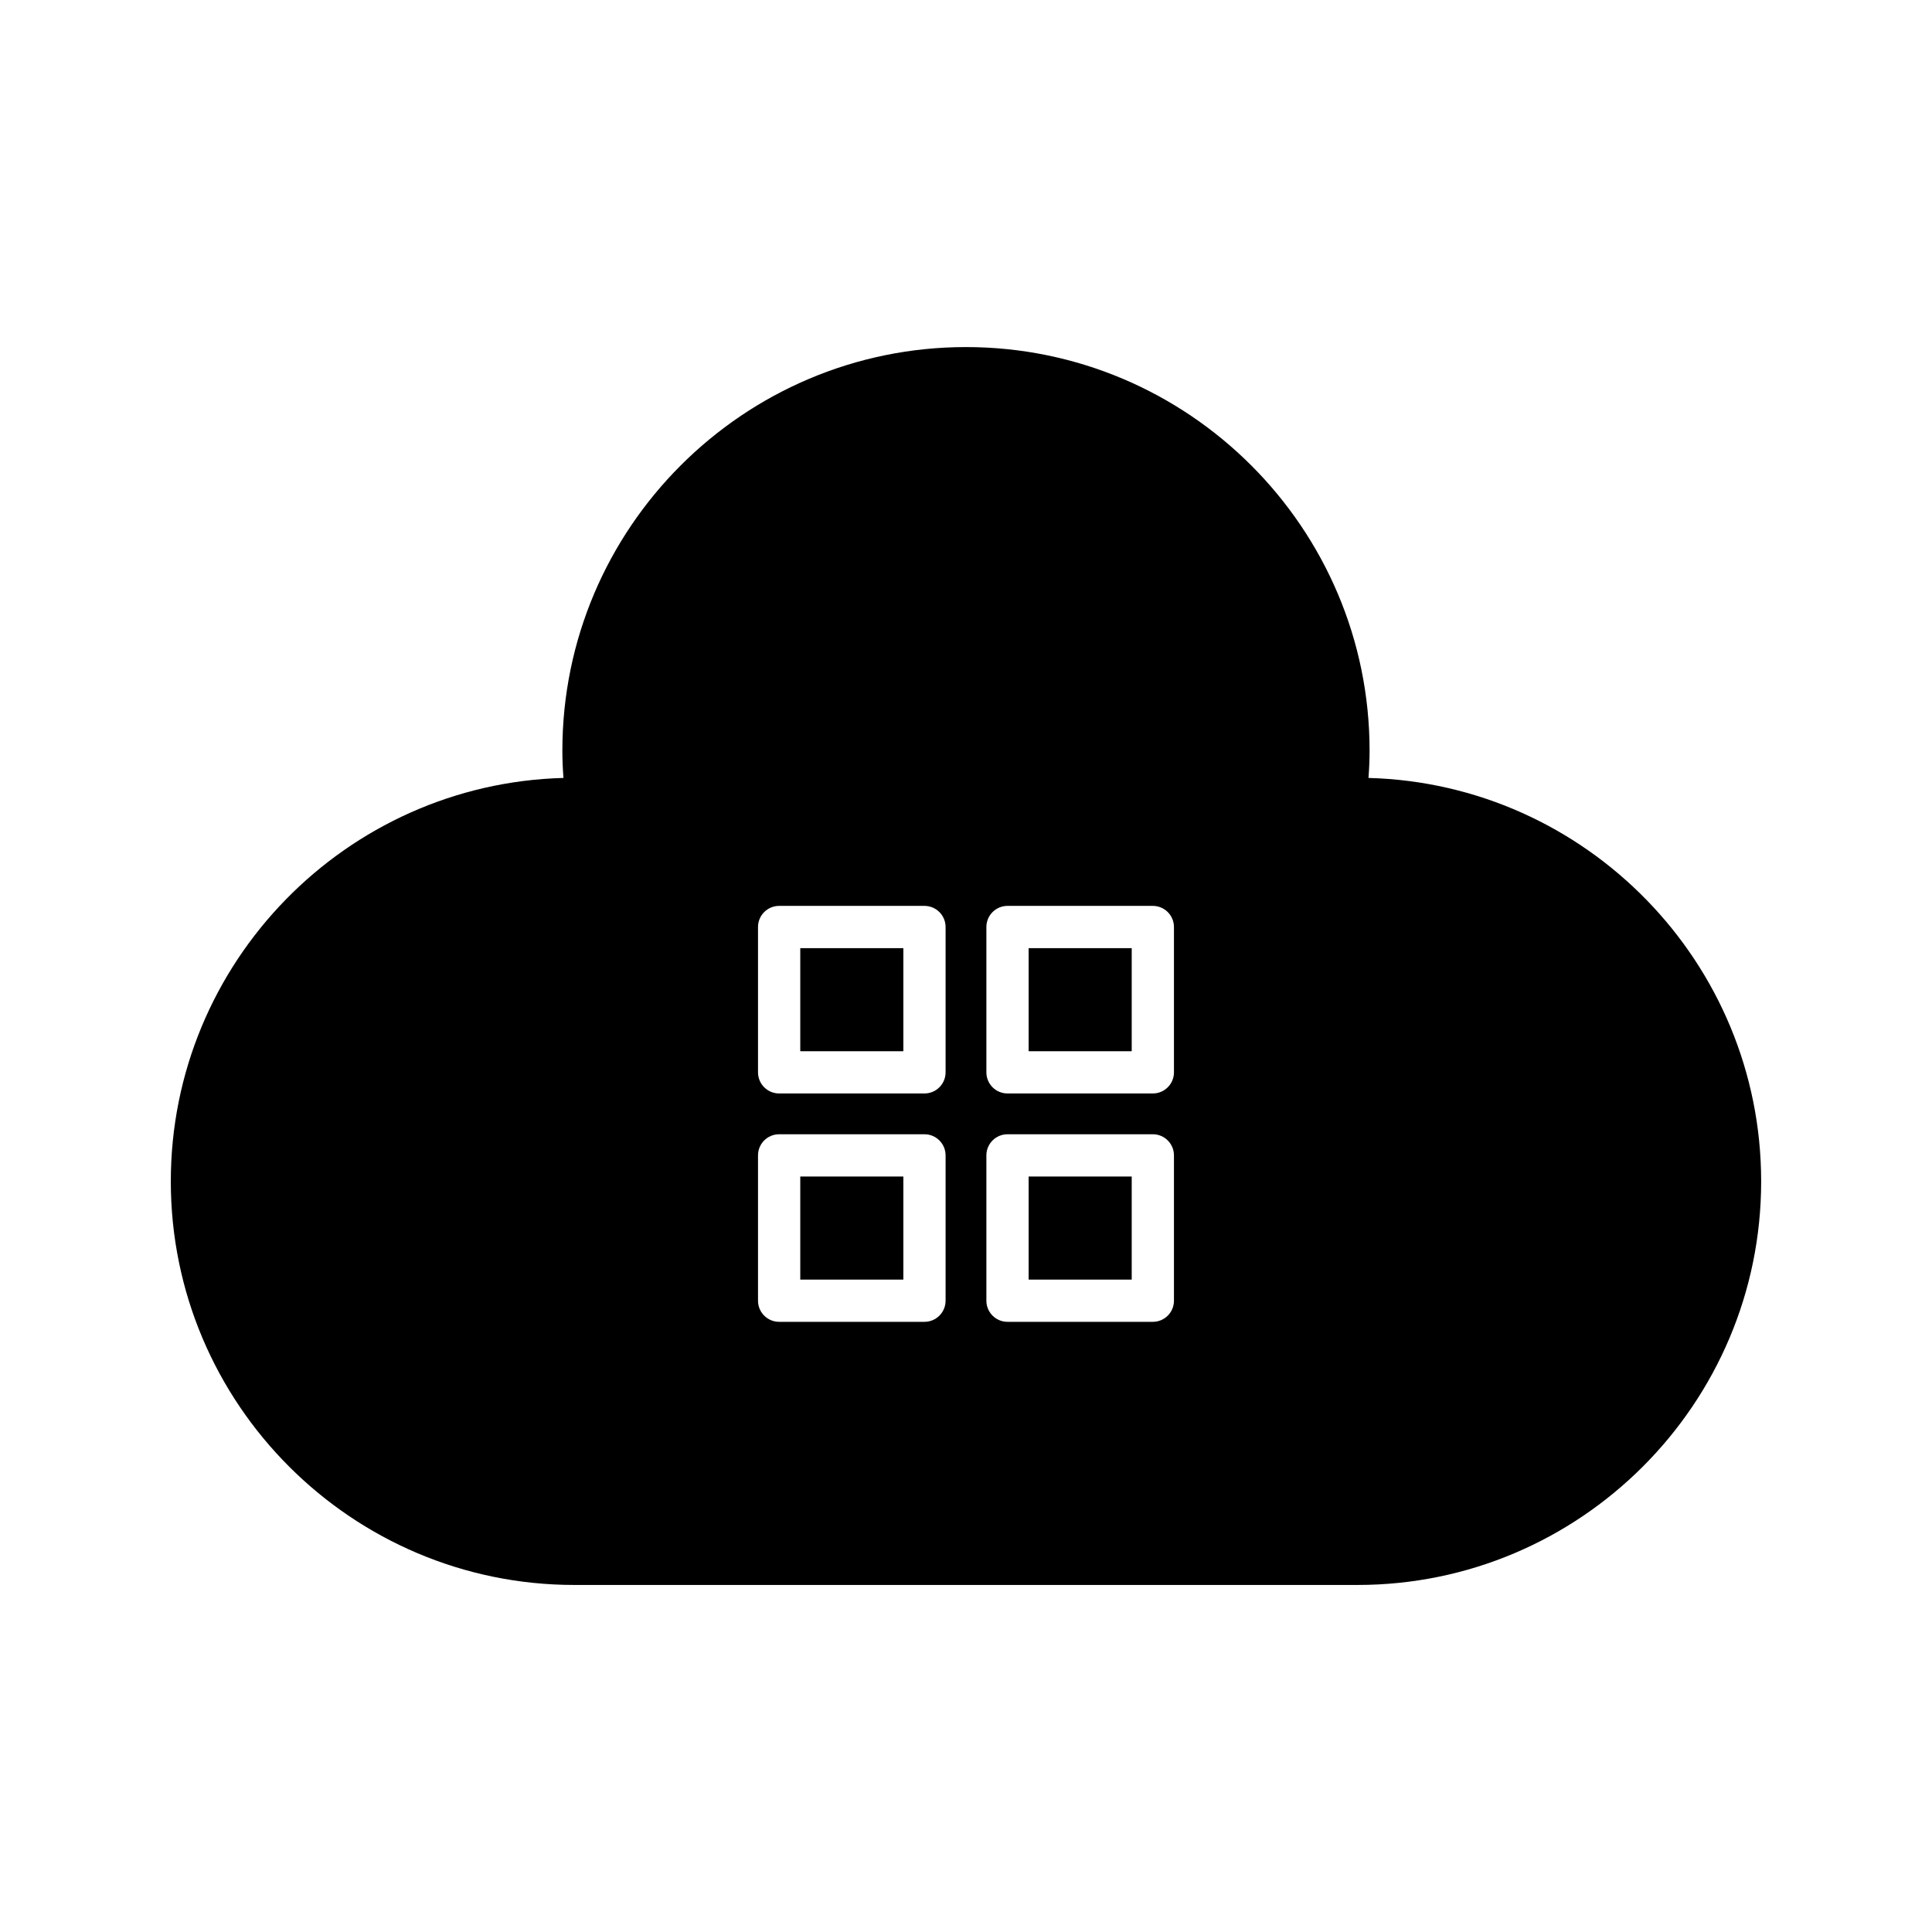 <?xml version="1.0" encoding="UTF-8"?>
<!-- Uploaded to: SVG Repo, www.svgrepo.com, Generator: SVG Repo Mixer Tools -->
<svg fill="#000000" width="800px" height="800px" version="1.1" viewBox="144 144 512 512" xmlns="http://www.w3.org/2000/svg">
 <g>
  <path d="m356.08 455.79h27.316v27.316h-27.316z"/>
  <path d="m416.6 455.79h27.316v27.316h-27.316z"/>
  <path d="m356.08 395.27h27.316v27.316h-27.316z"/>
  <path d="m416.6 395.27h27.316v27.316h-27.316z"/>
  <path d="m506.66 350.16c0.195-2.535 0.293-4.906 0.293-7.231 0-58.977-47.98-106.95-106.96-106.95-58.977 0-106.96 47.977-106.96 106.95 0 2.324 0.094 4.699 0.293 7.231-57.641 1.539-104.06 48.91-104.06 106.92 0 58.973 47.98 106.95 106.96 106.95h207.54c58.973 0 106.96-47.977 106.96-106.95-0.004-58.008-46.426-105.38-104.07-106.92zm-112.07 138.54c0 3.09-2.508 5.598-5.598 5.598h-38.512c-3.09 0-5.598-2.508-5.598-5.598v-38.512c0-3.09 2.508-5.598 5.598-5.598h38.512c3.09 0 5.598 2.508 5.598 5.598zm0-60.52c0 3.09-2.508 5.598-5.598 5.598h-38.512c-3.09 0-5.598-2.508-5.598-5.598v-38.512c0-3.09 2.508-5.598 5.598-5.598h38.512c3.09 0 5.598 2.508 5.598 5.598zm60.52 60.52c0 3.09-2.508 5.598-5.598 5.598h-38.512c-3.09 0-5.598-2.508-5.598-5.598v-38.512c0-3.09 2.508-5.598 5.598-5.598h38.512c3.09 0 5.598 2.508 5.598 5.598zm0-60.52c0 3.09-2.508 5.598-5.598 5.598h-38.512c-3.09 0-5.598-2.508-5.598-5.598v-38.512c0-3.09 2.508-5.598 5.598-5.598h38.512c3.09 0 5.598 2.508 5.598 5.598z"/>
 </g>
</svg>